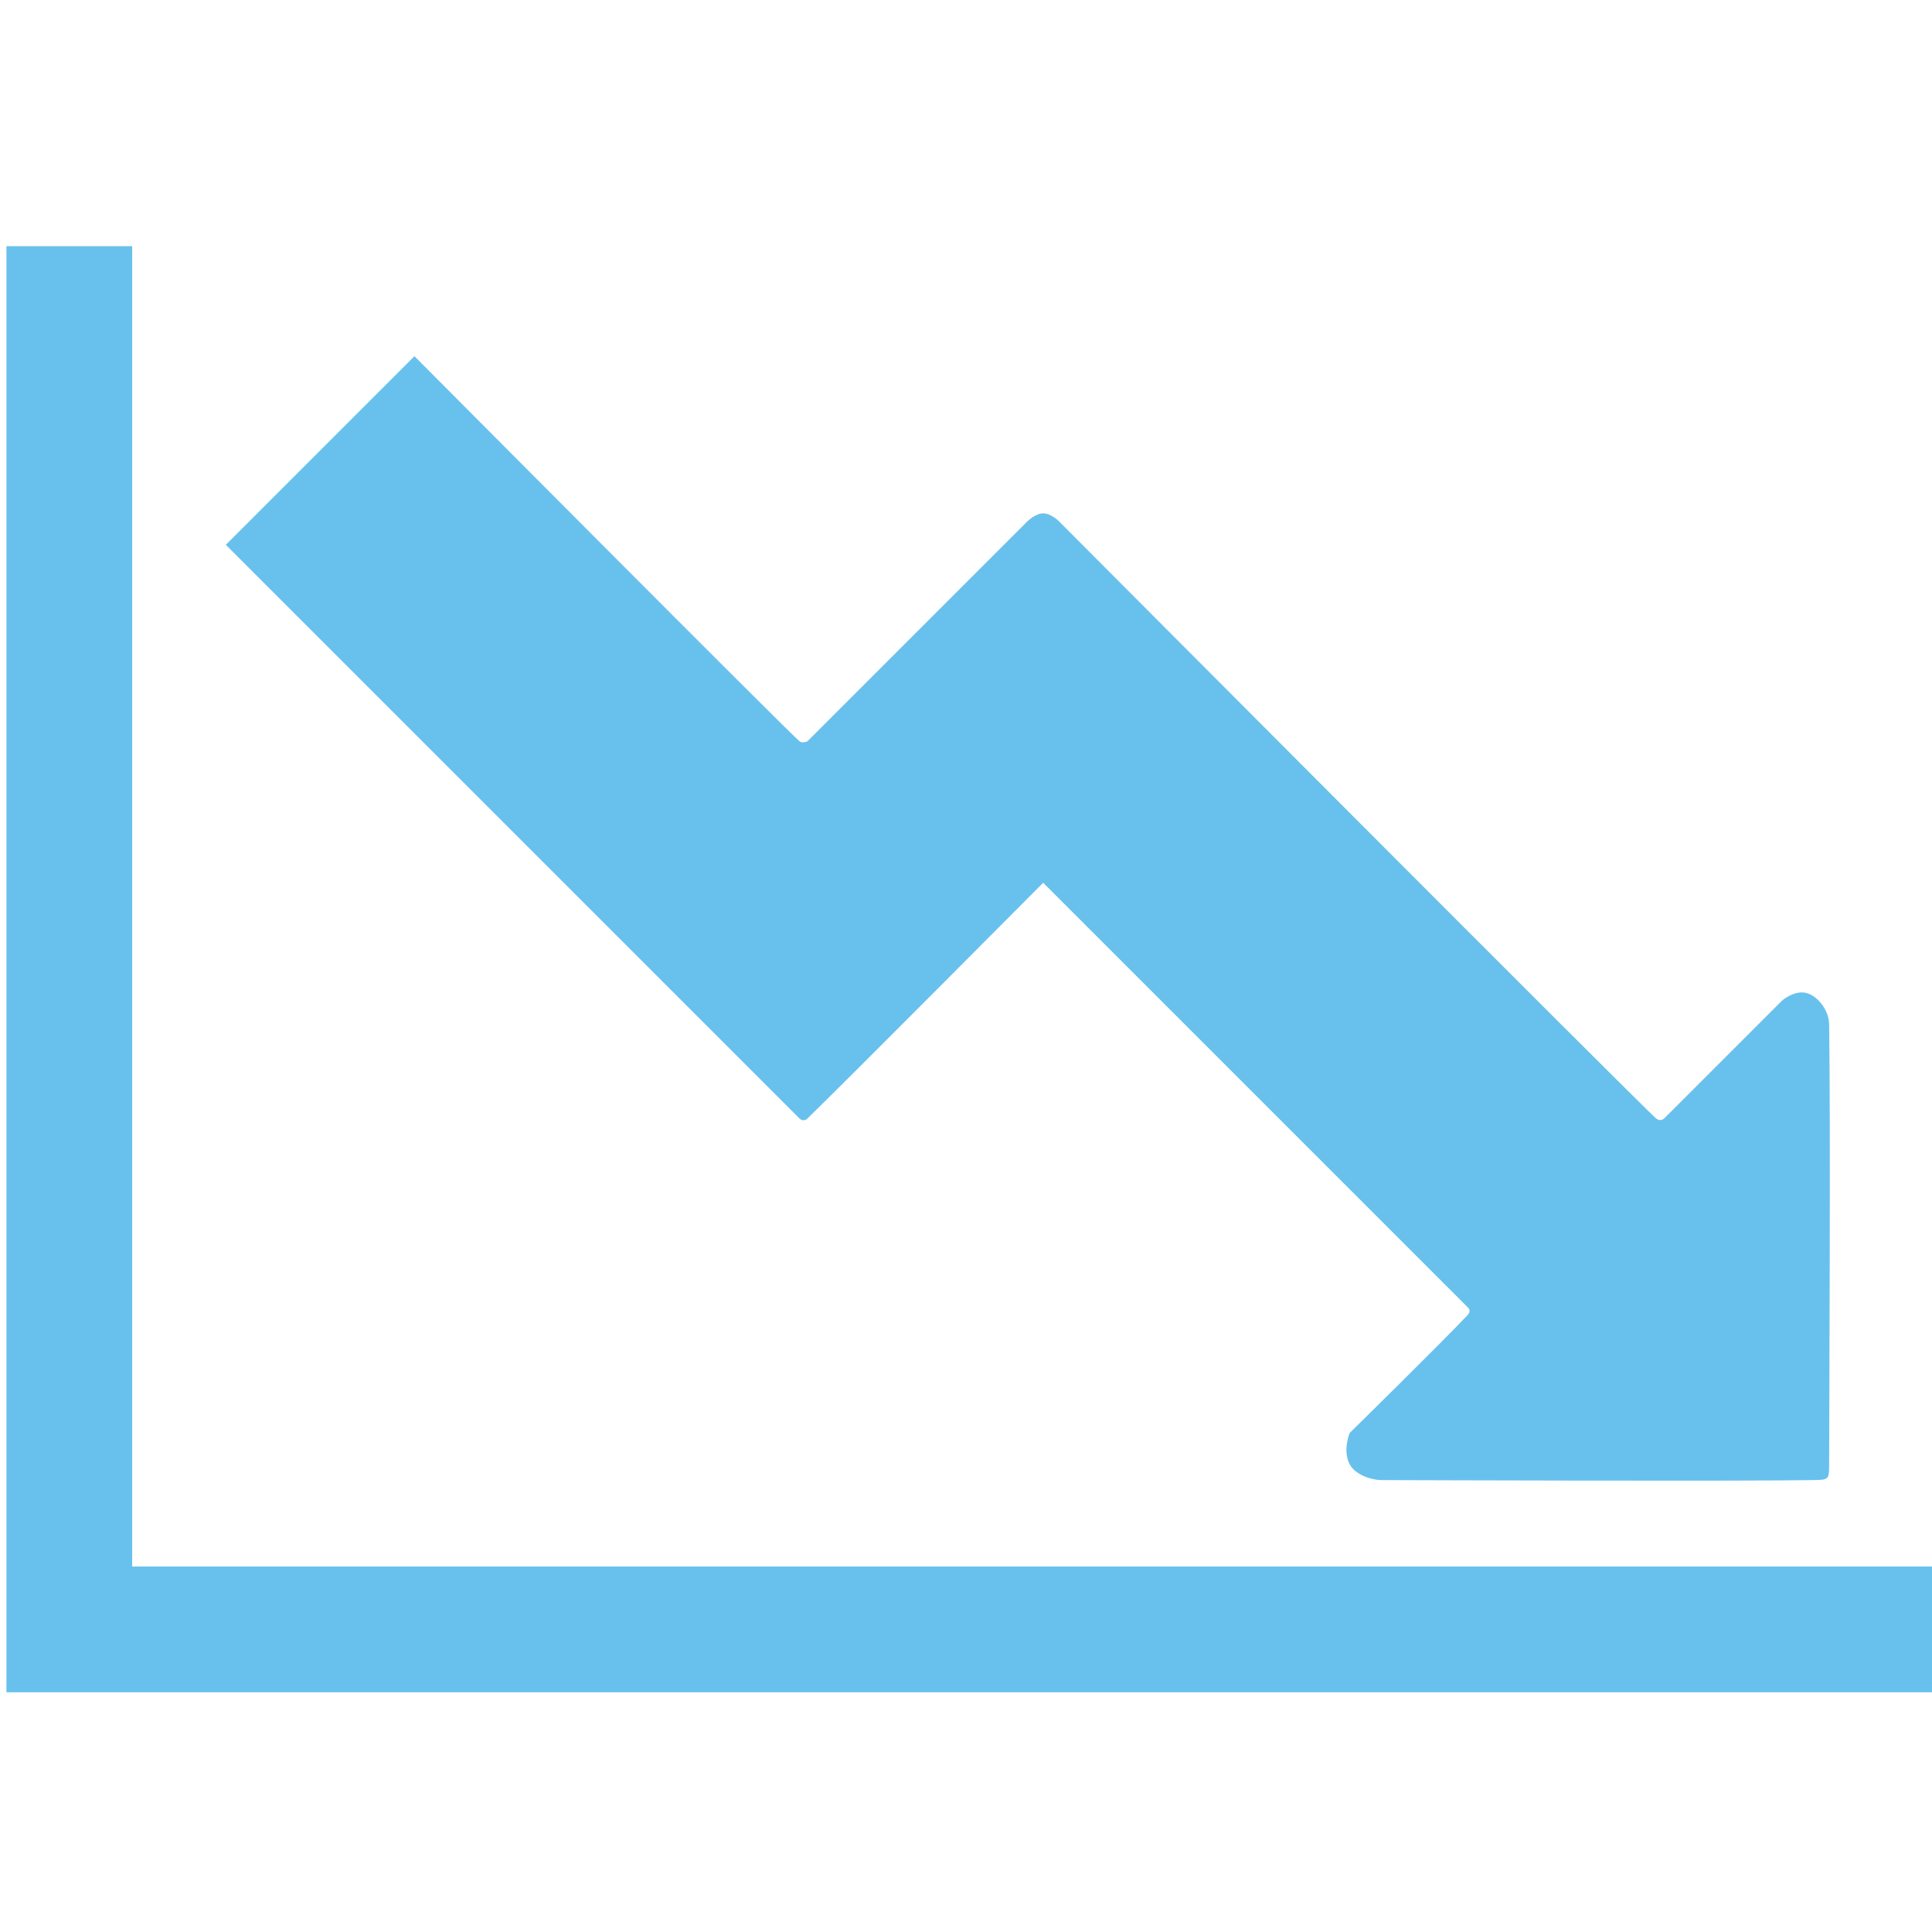 <?xml version="1.0" encoding="utf-8"?>
<!-- Generator: Adobe Illustrator 16.0.0, SVG Export Plug-In . SVG Version: 6.00 Build 0)  -->
<!DOCTYPE svg PUBLIC "-//W3C//DTD SVG 1.1//EN" "http://www.w3.org/Graphics/SVG/1.1/DTD/svg11.dtd">
<svg version="1.1" id="Layer_1" xmlns="http://www.w3.org/2000/svg" xmlns:xlink="http://www.w3.org/1999/xlink" x="0px" y="0px"
	 width="300px" height="300px" viewBox="0 0 300 300" enable-background="new 0 0 300 300" xml:space="preserve">
<path fill-rule="evenodd" clip-rule="evenodd" fill="#68C1ED" d="M1,38.223h19.526v205.028H300v19.526H1V38.223z"/>
<path fill-rule="evenodd" clip-rule="evenodd" fill="#68C1ED" d="M64.354,55.308l-29.29,29.29l89.09,89.089c0,0,0.596,0.604,1.22,0
	c5.913-5.722,36.611-36.612,36.611-36.612l65.902,65.902c0,0,0.684,0.487,0,1.221c-3.766,4.034-18.319,18.319-18.306,18.306
	c0,0-1.147,2.687,0,4.882c0.845,1.615,3.386,2.436,4.881,2.44c6.922,0.026,55.497,0.191,67.085,0.002
	c2.429-0.04,2.474-0.064,2.479-2.442c0.021-10.825,0.229-53.485,0-68.343c-0.033-2.255-1.883-4.524-3.661-4.882
	c-1.864-0.374-3.661,1.221-3.661,1.221l-18.307,18.306c0,0-0.568,0.521-1.22,0c-1.757-1.405-92.751-92.751-92.751-92.751
	s-1.208-1.22-2.441-1.22c-1.206,0-2.44,1.22-2.44,1.22l-34.171,34.172c0,0-0.767,0.363-1.22,0
	C122.527,113.806,64.354,55.308,64.354,55.308L64.354,55.308z"/>
</svg>
